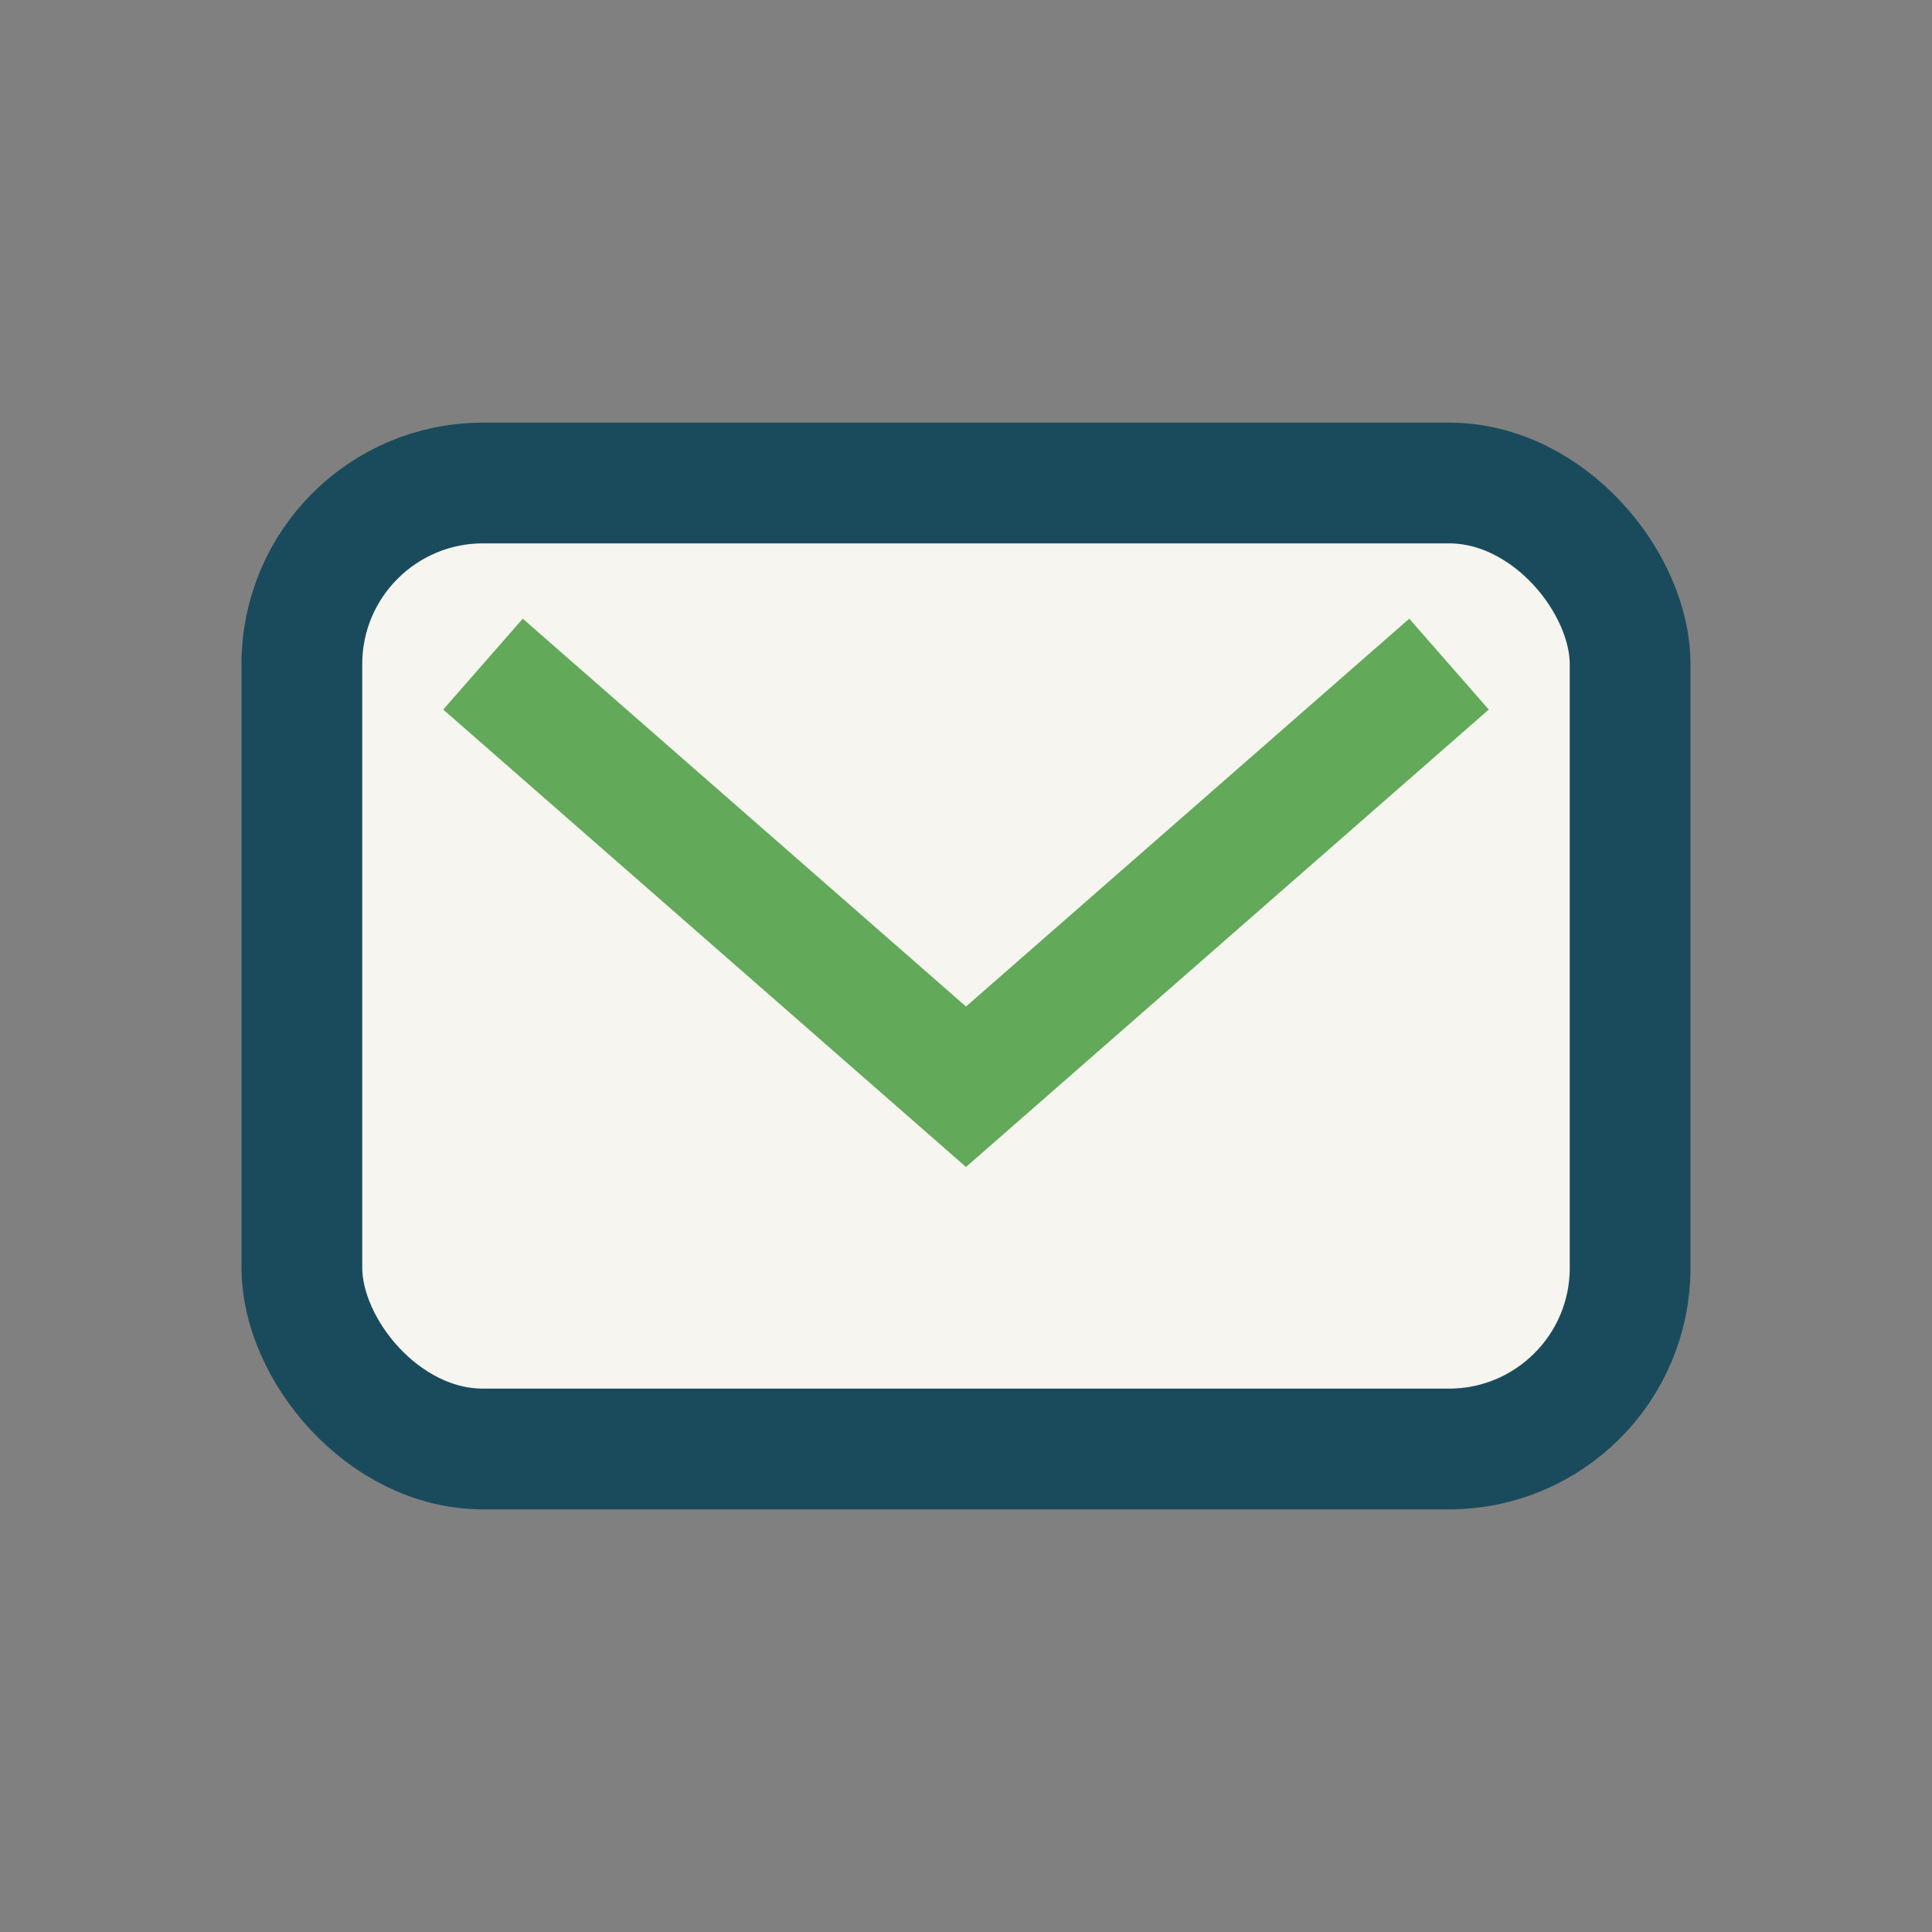 <?xml version="1.0" encoding="UTF-8"?>
<svg xmlns="http://www.w3.org/2000/svg" width="32" height="32" viewBox="0 0 32 32"><rect x="0" y="0" width="32" height="32" fill="#808080" stroke="none"/><rect x="5" y="8" width="22" height="16" rx="3" fill="#F6F5EF" stroke="#1A4B5D" stroke-width="2"/><path d="M8 11l8 7 8-7" fill="none" stroke="#62A95A" stroke-width="2"/></svg>